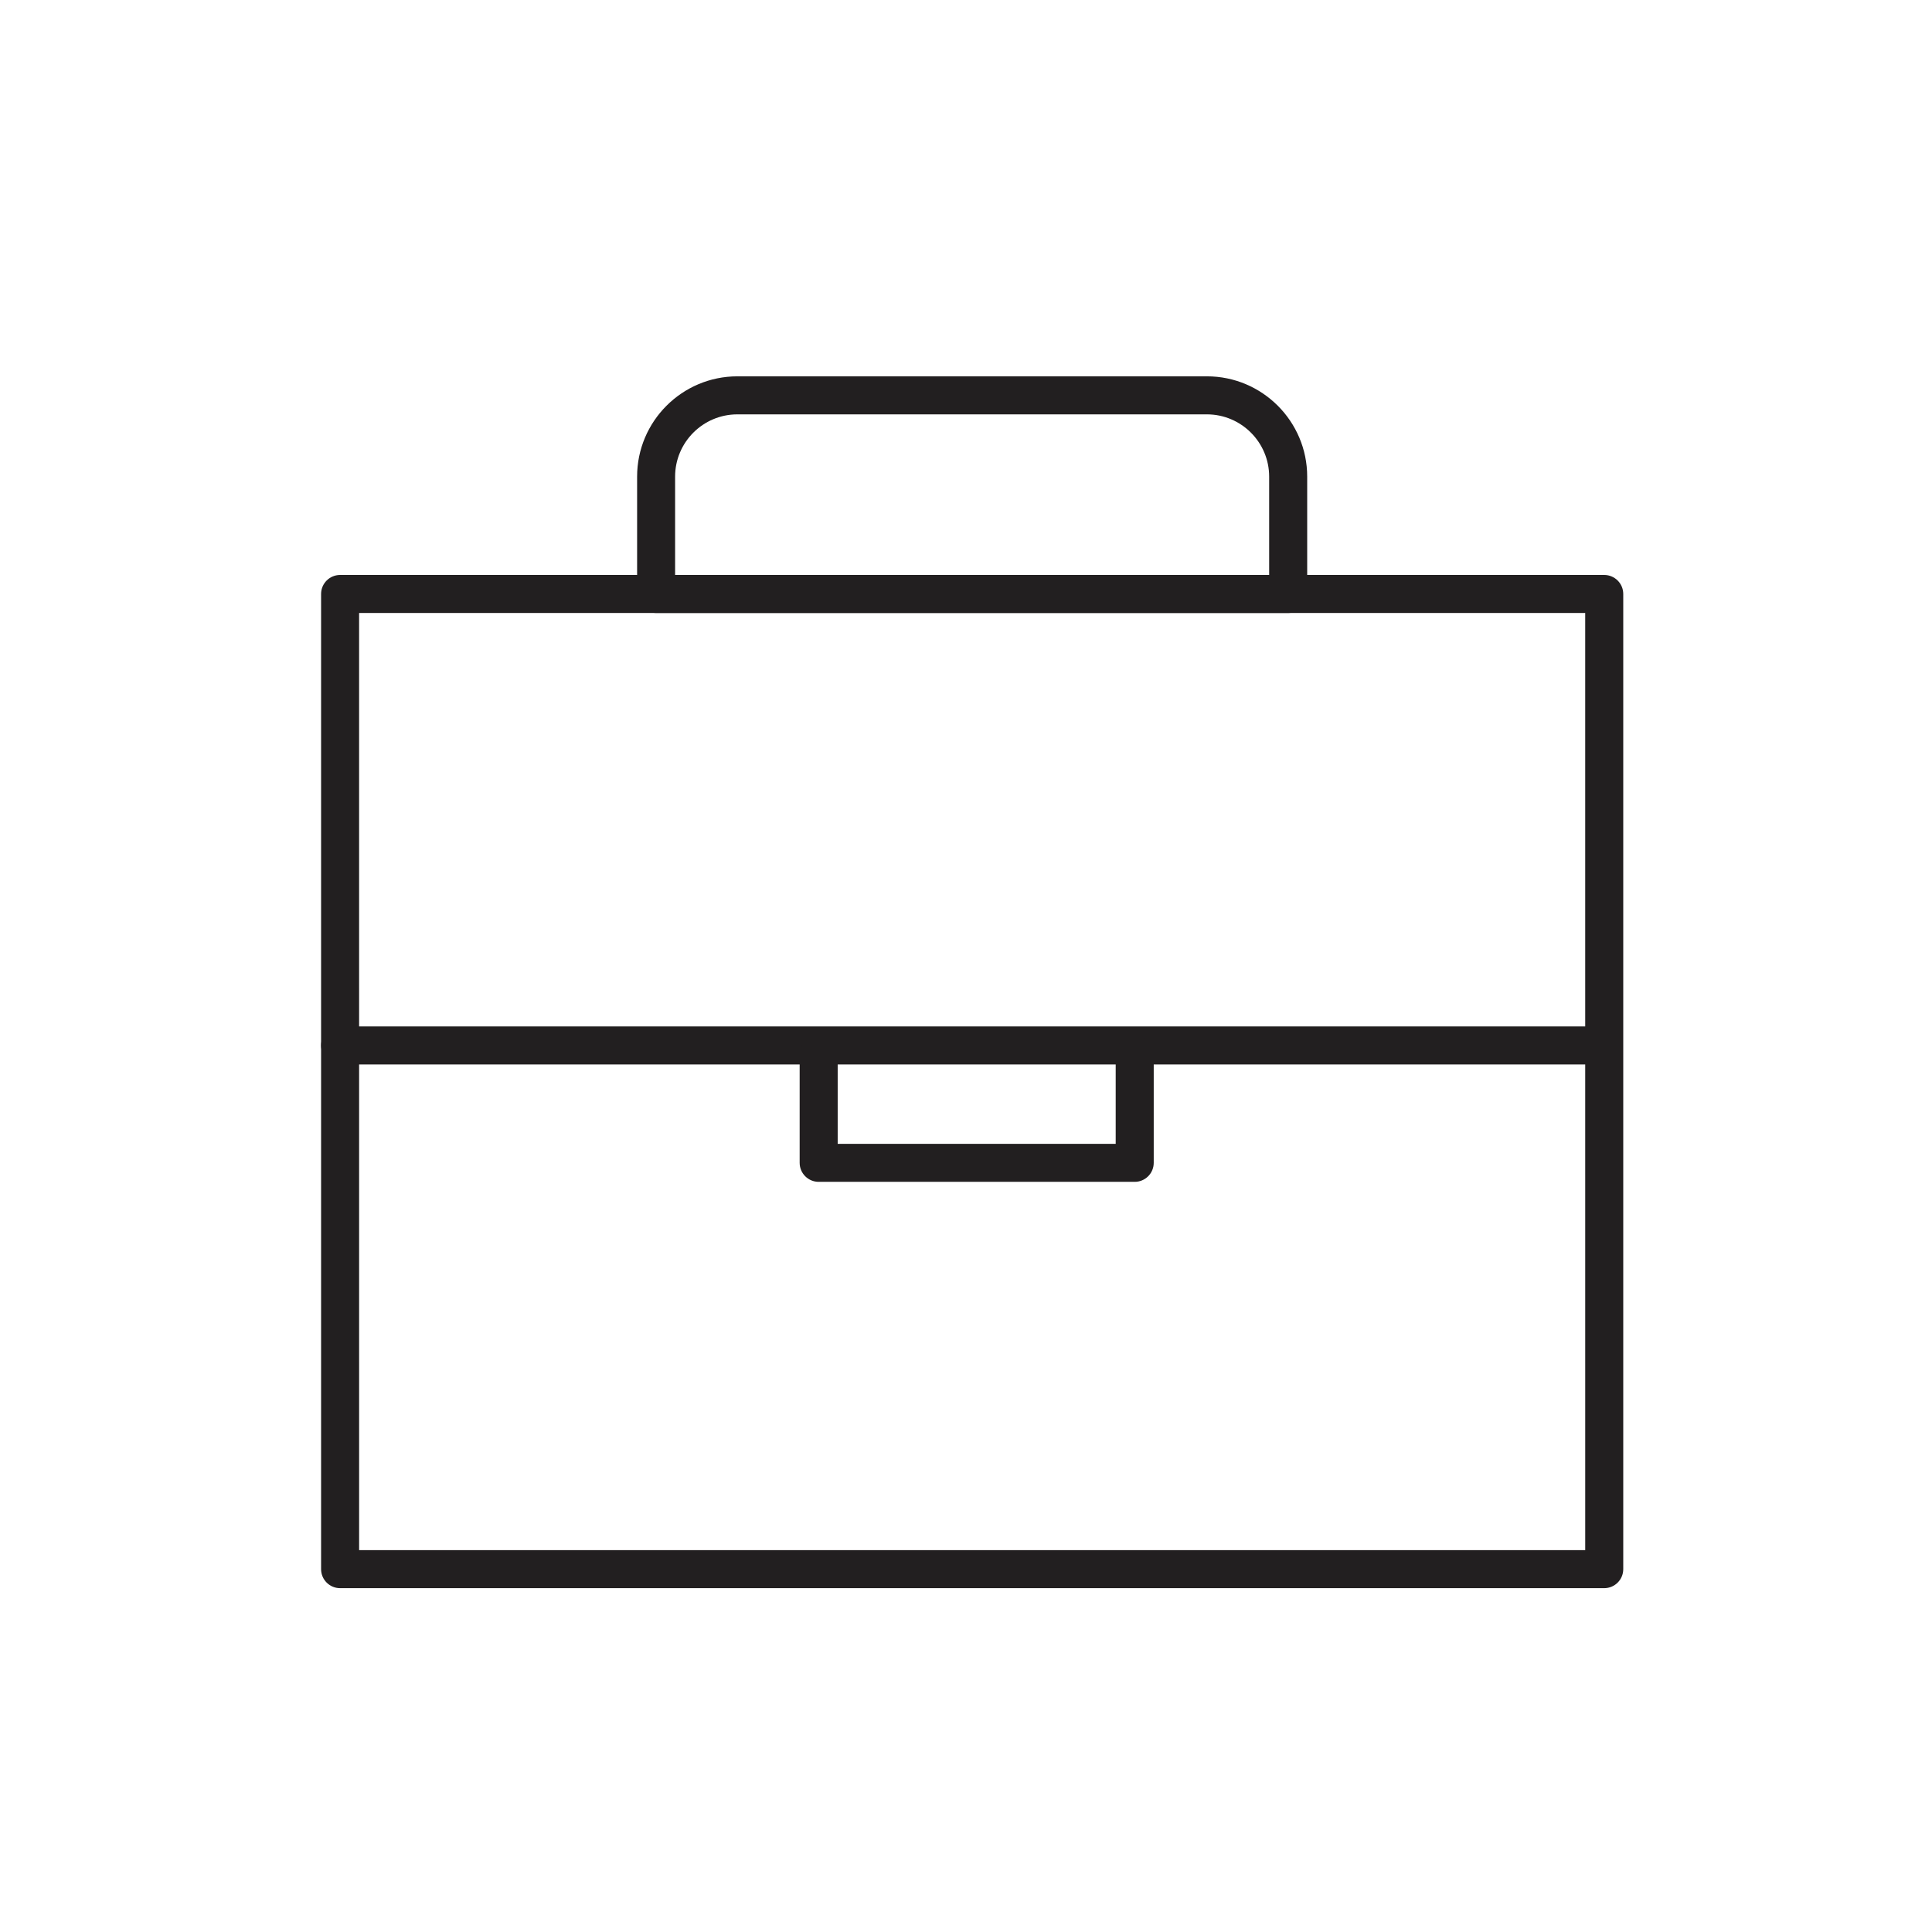 <?xml version="1.0" encoding="UTF-8"?>
<!-- Uploaded to: SVG Repo, www.svgrepo.com, Generator: SVG Repo Mixer Tools -->
<svg width="800px" height="800px" version="1.1" viewBox="144 144 512 512" xmlns="http://www.w3.org/2000/svg">
 <g fill="#221f20">
  <path d="m569.14 564.88h-335.01c-2.781 0-5.039-2.258-5.039-5.039v-258.43c0-2.781 2.258-5.039 5.039-5.039h335.01c2.781 0 5.039 2.258 5.039 5.039v258.43c0 2.785-2.258 5.039-5.039 5.039zm-329.97-10.074h324.93l-0.004-248.36h-324.93z"/>
  <path d="m485.38 306.45h-167.5c-2.781 0-5.039-2.258-5.039-5.039v-31.105c0-14.656 11.922-26.574 26.574-26.574h124.43c14.656 0 26.574 11.922 26.574 26.574v31.105c0.004 2.789-2.254 5.039-5.035 5.039zm-162.47-10.074h157.43v-26.066c0-9.098-7.402-16.5-16.5-16.5h-124.43c-9.098 0-16.5 7.402-16.5 16.5z"/>
  <path d="m566.74 426.09h-332.61c-2.781 0-5.039-2.258-5.039-5.039s2.258-5.039 5.039-5.039h332.61c2.781 0 5.039 2.258 5.039 5.039s-2.254 5.039-5.039 5.039z"/>
  <path d="m444.71 457.2h-83.754c-2.781 0-5.039-2.258-5.039-5.039v-28.711c0-2.781 2.258-5.039 5.039-5.039s5.039 2.258 5.039 5.039v23.676h73.676v-23.676c0-2.781 2.258-5.039 5.039-5.039s5.039 2.258 5.039 5.039v28.711c0 2.785-2.258 5.039-5.039 5.039z"/>
 </g>
</svg>